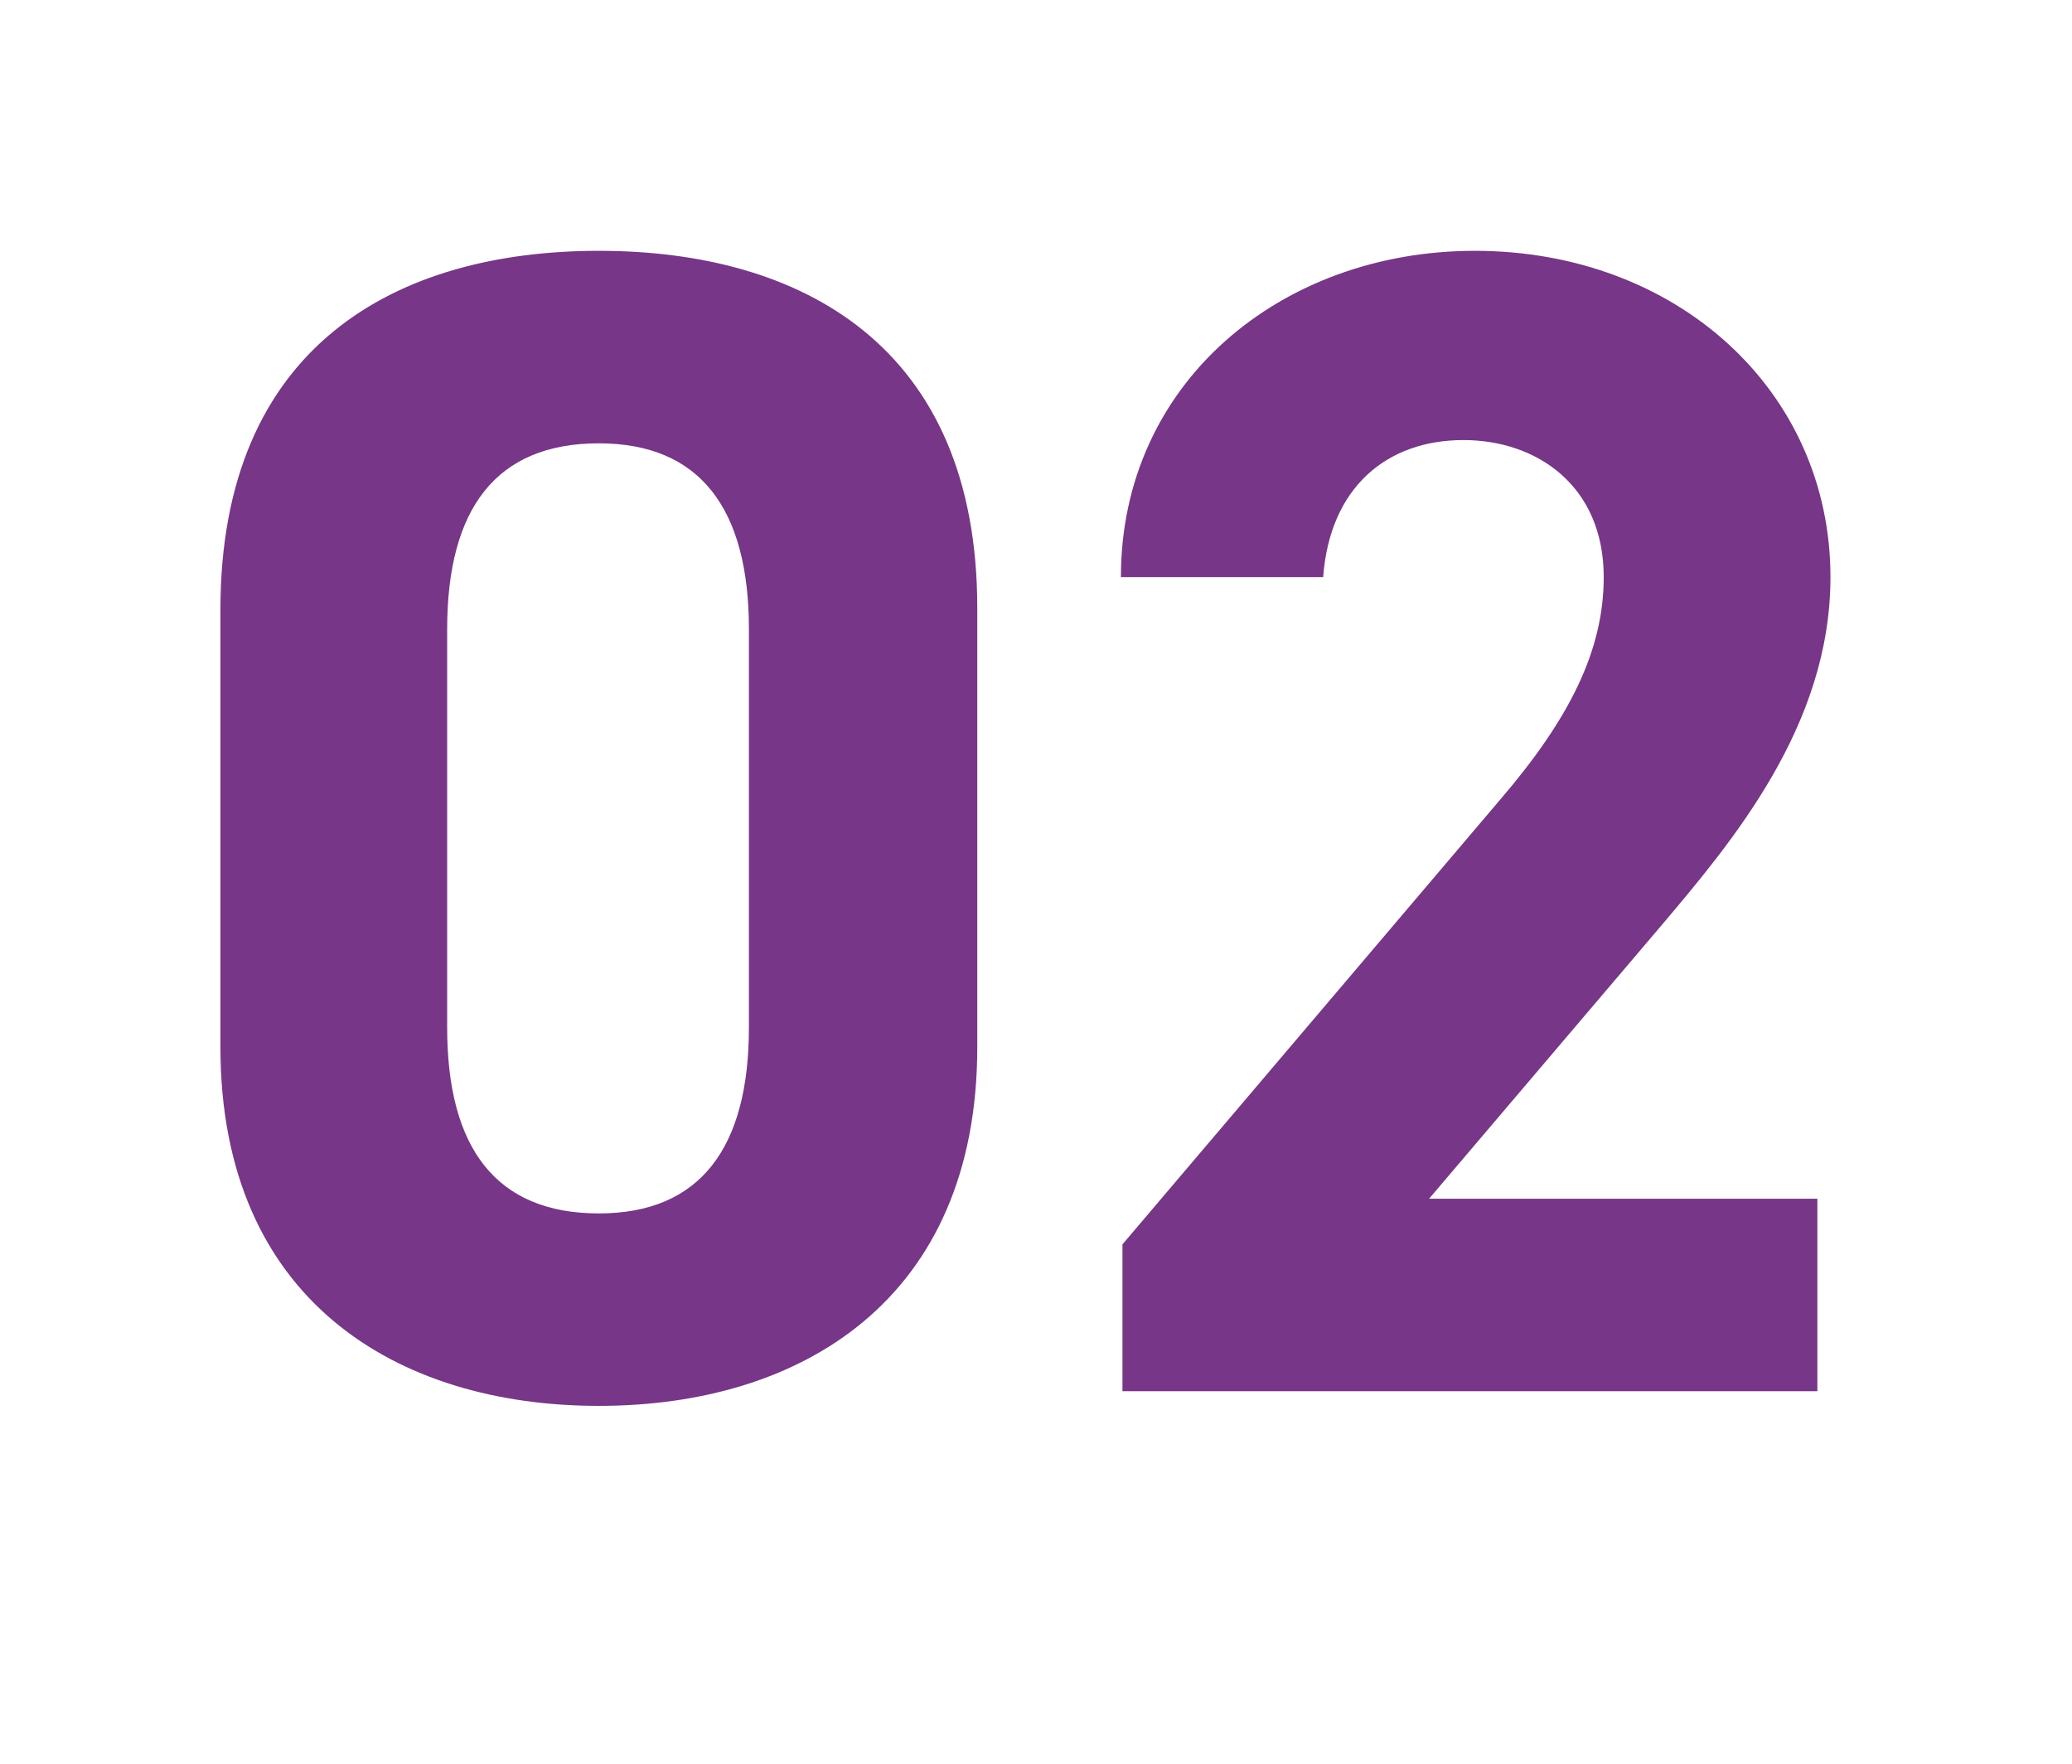 <?xml version="1.0" encoding="UTF-8"?>
<svg xmlns="http://www.w3.org/2000/svg" width="94" height="80" viewBox="0 0 94 80">
  <g id="_02" data-name="02" transform="translate(21344 14461)">
    <rect id="長方形_23578" data-name="長方形 23578" width="94" height="80" transform="translate(-21344 -14461)" fill="none"></rect>
    <path id="パス_5202" data-name="パス 5202" d="M-2.812-35.52c0-11.914-7.992-16.206-17.168-16.206s-17.168,4.292-17.168,16.28v19.832c0,11.47,7.992,16.28,17.168,16.28s17.168-4.81,17.168-16.28Zm-10.36.962V-16.5c0,5.476-2.22,8.436-6.808,8.436-4.662,0-6.882-2.96-6.882-8.436V-34.558c0-5.476,2.22-8.436,6.882-8.436C-15.392-42.994-13.172-40.034-13.172-34.558ZM35.3-8.732H17.686L28.194-21.09c3.256-3.848,7.7-9.1,7.7-15.836,0-8.436-6.956-14.8-16.132-14.8-8.806,0-16.058,5.994-16.058,14.8h9.176c.3-4.07,2.886-6.216,6.364-6.216,3.33,0,6.364,2.072,6.364,6.216,0,3.33-1.554,6.438-4.736,10.138L3.774-6.66V0H35.3Z" transform="translate(-21296.852 -14397.897)" fill="#773687"></path>
  </g>
</svg>
